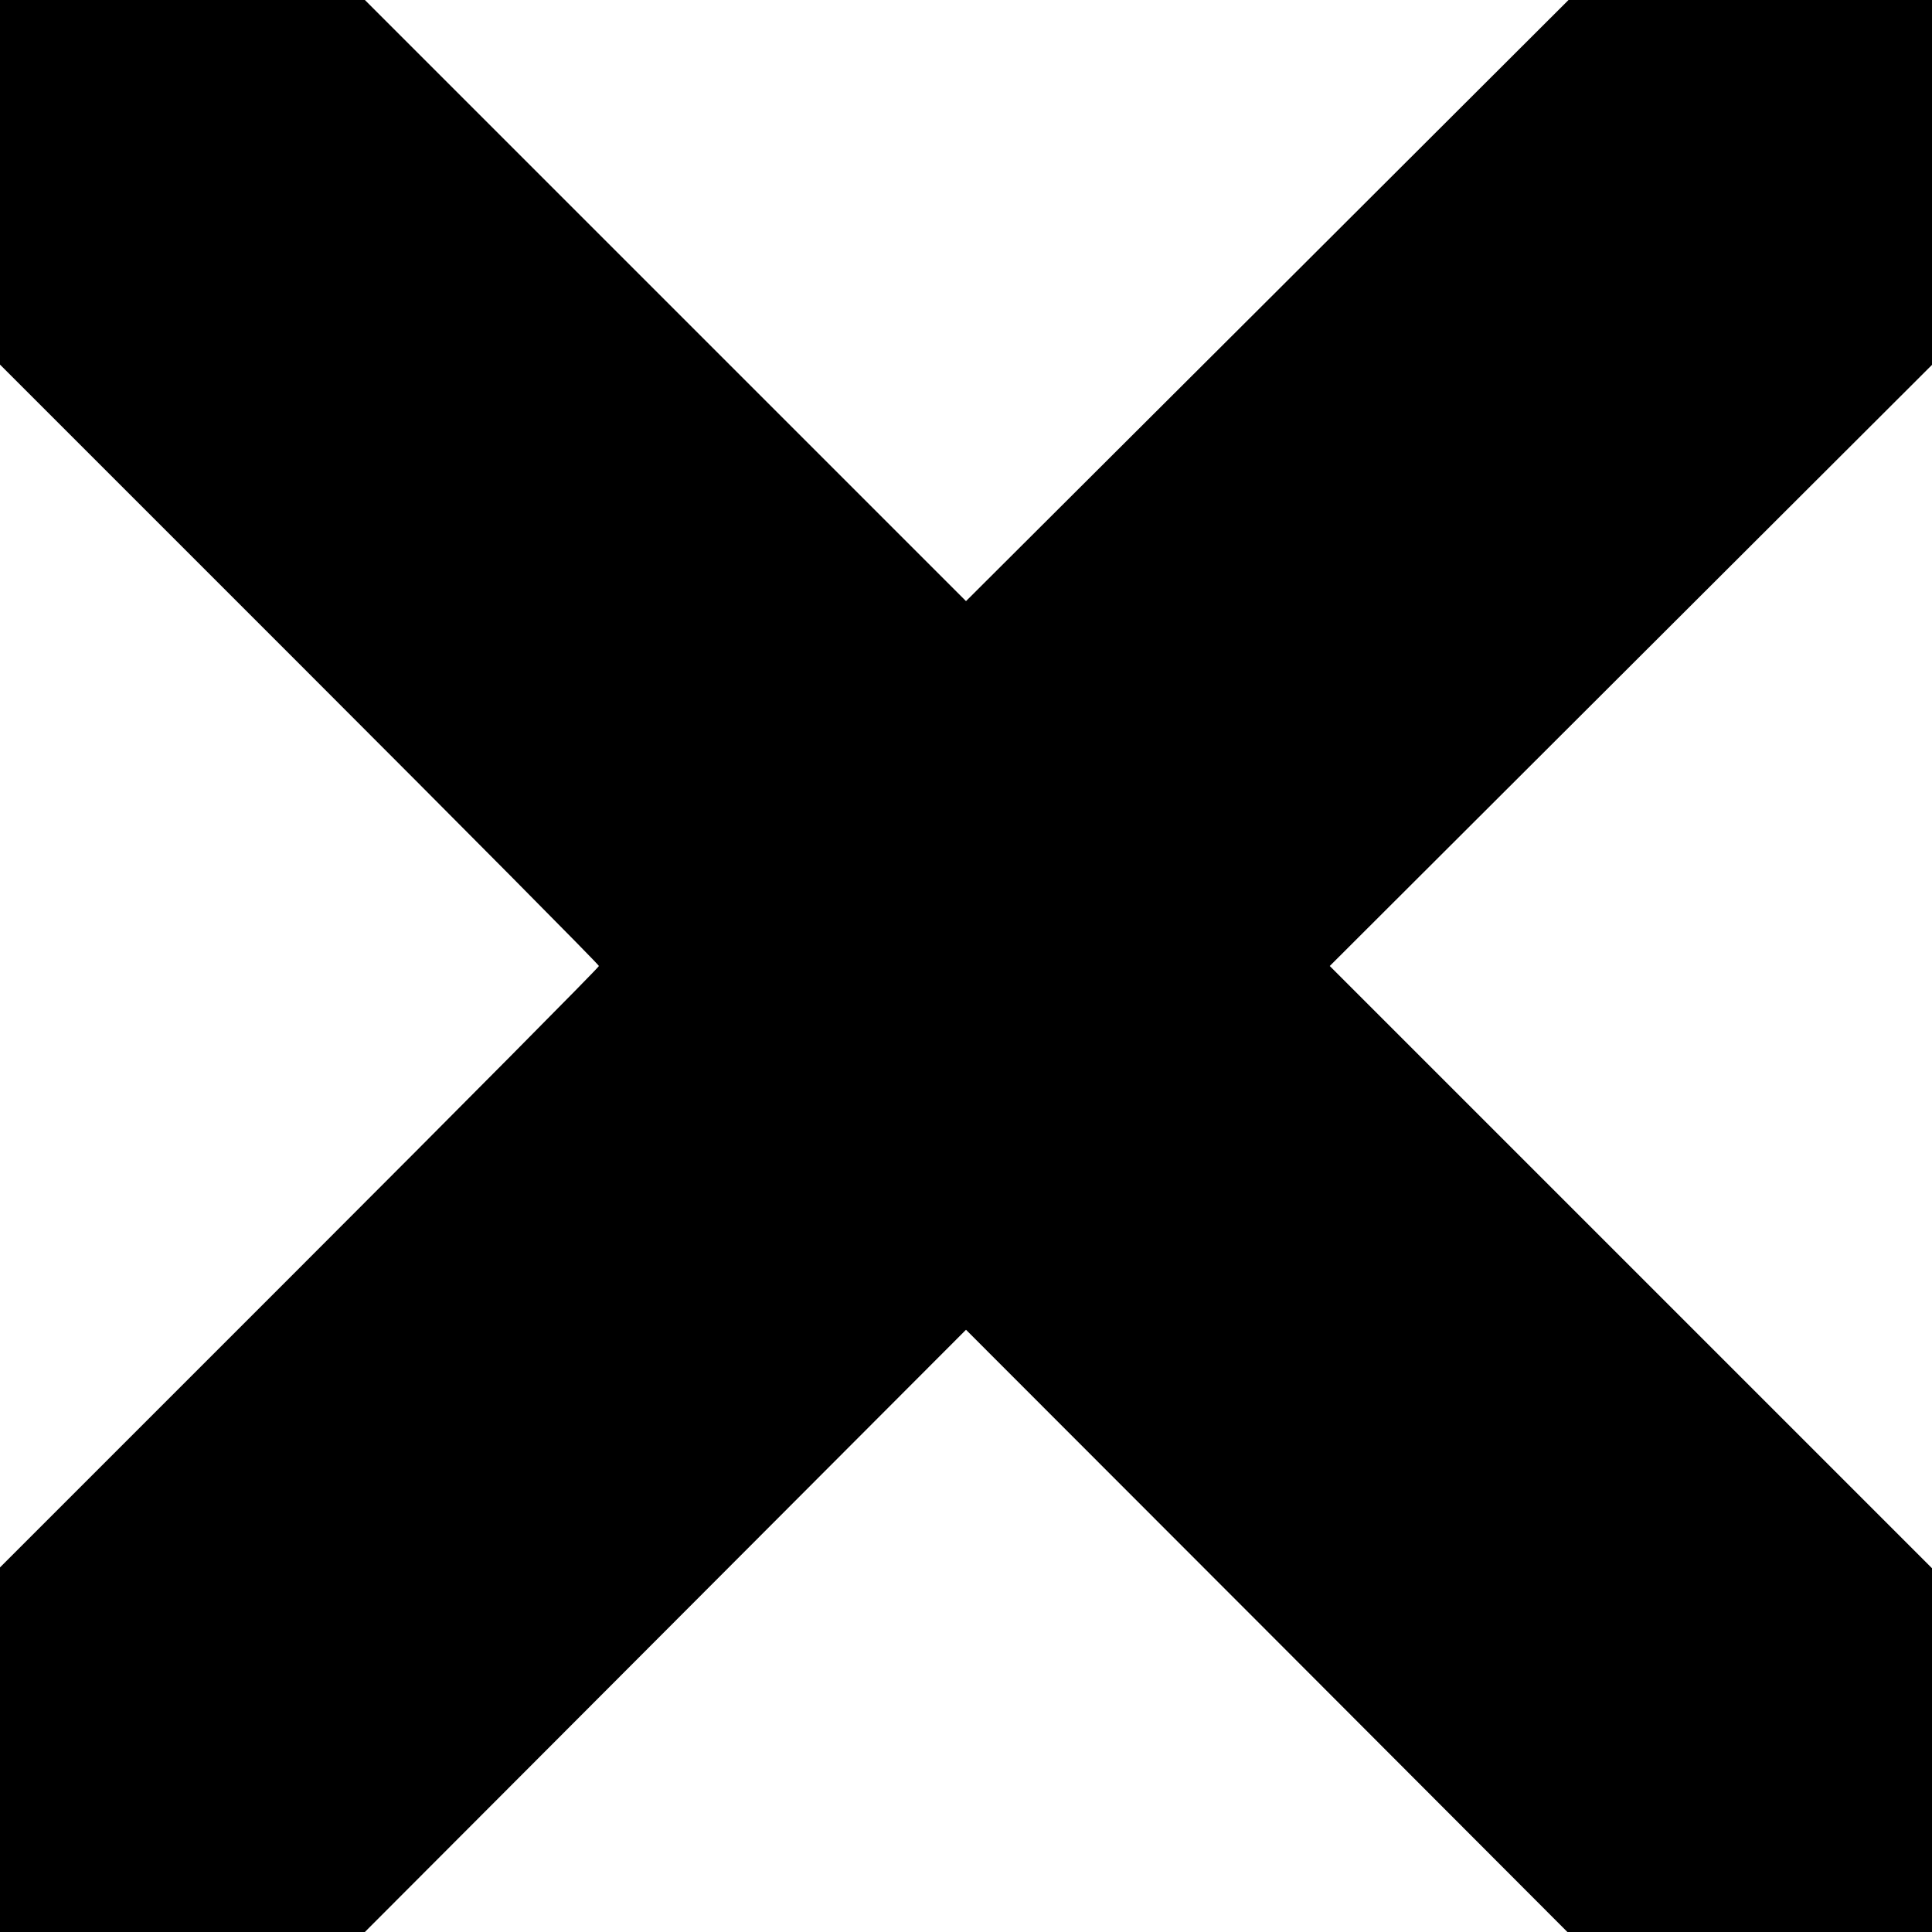 <?xml version="1.0" standalone="no"?>
<!DOCTYPE svg PUBLIC "-//W3C//DTD SVG 20010904//EN"
 "http://www.w3.org/TR/2001/REC-SVG-20010904/DTD/svg10.dtd">
<svg version="1.0" xmlns="http://www.w3.org/2000/svg"
 width="700pt" height="700pt" viewBox="0 0 700 700"
 preserveAspectRatio="xMidYMid meet">
<g transform="translate(0,700) scale(0.1,-0.1)"
fill="#000000" stroke="none">
<path d="M0 6340 l0 -661 1085 -1085 c597 -597 1085 -1089 1085 -1094 0 -5
-488 -497 -1085 -1094 l-1085 -1085 0 -660 0 -661 661 0 661 0 1089 1091 1089
1091 1090 -1091 1089 -1091 660 0 661 0 0 659 0 659 -1091 1091 -1091 1091
1091 1089 1091 1089 0 661 0 661 -659 0 -658 0 -1091 -1089 -1092 -1089 -1089
1089 -1089 1089 -661 0 -661 0 0 -660z"/>
</g>
</svg>
